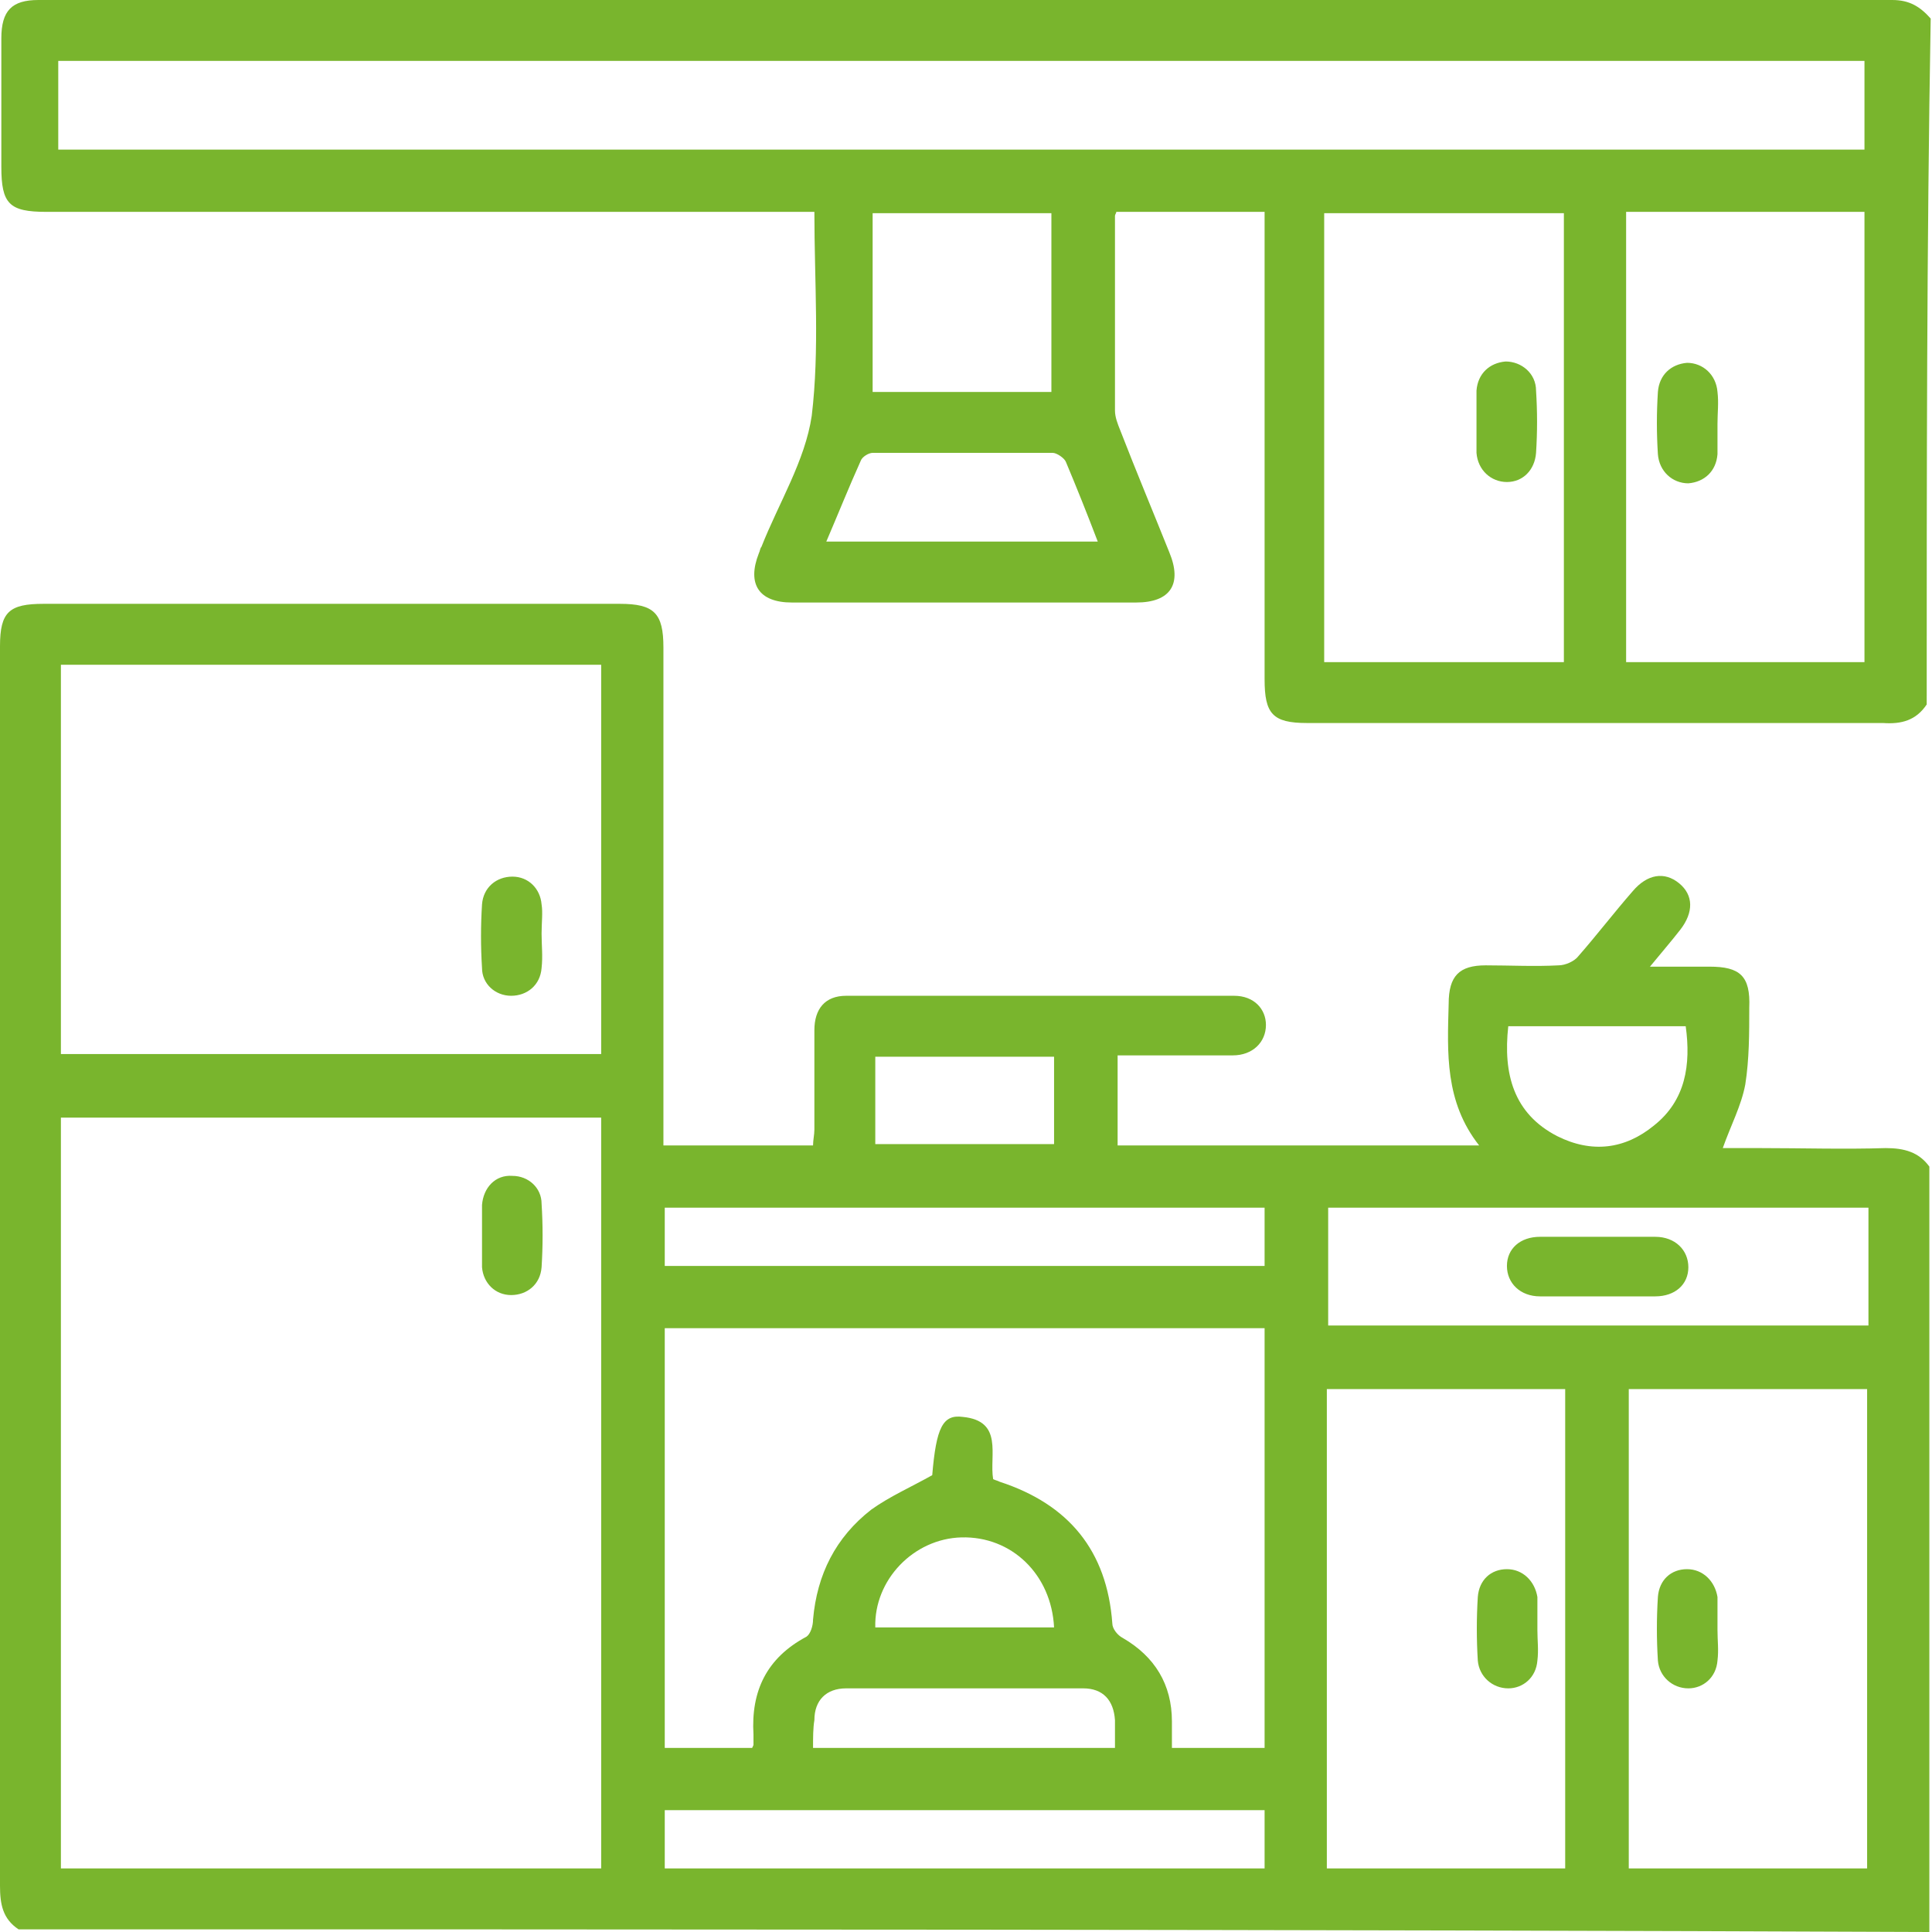 <?xml version="1.0" encoding="UTF-8"?> <svg xmlns="http://www.w3.org/2000/svg" width="65" height="65" viewBox="0 0 65 65" fill="none"> <path d="M0.624 64.911C0.089 64.555 0 64.064 0 63.441C0 49.541 0 35.641 0 21.741C0 20.583 0.312 20.315 1.47 20.315C7.93 20.315 14.39 20.315 20.85 20.315C22.008 20.315 22.32 20.627 22.32 21.785C22.32 27.132 22.32 32.433 22.32 37.779C22.32 38.047 22.32 38.269 22.32 38.537C24.013 38.537 25.661 38.537 27.354 38.537C27.354 38.358 27.399 38.18 27.399 38.002C27.399 36.888 27.399 35.775 27.399 34.661C27.399 33.948 27.755 33.502 28.468 33.502C32.834 33.502 37.156 33.502 41.522 33.502C42.19 33.502 42.591 33.948 42.591 34.483C42.591 35.062 42.145 35.507 41.477 35.507C40.185 35.507 38.893 35.507 37.601 35.507C37.601 36.532 37.601 37.512 37.601 38.537C41.611 38.537 45.62 38.537 49.764 38.537C48.605 37.066 48.694 35.418 48.739 33.77C48.739 32.834 49.095 32.478 49.986 32.478C50.788 32.478 51.635 32.522 52.437 32.478C52.659 32.478 52.971 32.344 53.105 32.166C53.729 31.453 54.308 30.696 54.931 29.983C55.422 29.404 56.001 29.315 56.491 29.716C56.981 30.116 56.981 30.696 56.535 31.275C56.223 31.676 55.912 32.032 55.511 32.522C56.268 32.522 56.892 32.522 57.515 32.522C58.54 32.522 58.897 32.834 58.852 33.903C58.852 34.75 58.852 35.641 58.718 36.487C58.585 37.2 58.228 37.868 57.961 38.626C58.317 38.626 58.763 38.626 59.208 38.626C60.634 38.626 62.06 38.67 63.441 38.626C64.064 38.626 64.555 38.759 64.911 39.249C64.911 47.848 64.911 56.402 64.911 65C43.482 64.911 22.053 64.911 0.624 64.911ZM20.226 62.861C20.226 54.397 20.226 45.977 20.226 37.601C14.123 37.601 8.108 37.601 2.049 37.601C2.049 46.066 2.049 54.441 2.049 62.861C8.108 62.861 14.167 62.861 20.226 62.861ZM20.226 35.463C20.226 31.052 20.226 26.686 20.226 22.365C14.123 22.365 8.064 22.365 2.049 22.365C2.049 26.775 2.049 31.097 2.049 35.463C8.108 35.463 14.167 35.463 20.226 35.463ZM42.546 58.807C42.546 54.085 42.546 49.363 42.546 44.685C35.775 44.685 29.047 44.685 22.365 44.685C22.365 49.407 22.365 54.13 22.365 58.807C23.389 58.807 24.325 58.807 25.305 58.807C25.35 58.718 25.35 58.718 25.35 58.674C25.35 58.585 25.35 58.451 25.35 58.362C25.261 56.892 25.795 55.778 27.132 55.065C27.265 54.976 27.354 54.709 27.354 54.486C27.488 52.971 28.112 51.724 29.315 50.788C29.938 50.343 30.651 50.031 31.364 49.63C31.498 48.026 31.72 47.581 32.389 47.67C33.77 47.803 33.28 48.962 33.413 49.764C33.502 49.808 33.547 49.808 33.636 49.853C35.953 50.61 37.245 52.169 37.423 54.62C37.423 54.798 37.601 55.021 37.779 55.11C38.849 55.733 39.428 56.669 39.428 57.916C39.428 58.228 39.428 58.496 39.428 58.807C40.541 58.807 41.522 58.807 42.546 58.807ZM52.659 62.861C52.659 57.426 52.659 52.08 52.659 46.734C49.942 46.734 47.269 46.734 44.64 46.734C44.64 52.125 44.64 57.515 44.64 62.861C47.313 62.861 49.986 62.861 52.659 62.861ZM54.798 62.861C57.515 62.861 60.188 62.861 62.817 62.861C62.817 57.426 62.817 52.08 62.817 46.734C60.099 46.734 57.471 46.734 54.798 46.734C54.798 52.08 54.798 57.426 54.798 62.861ZM62.862 40.631C56.758 40.631 50.699 40.631 44.685 40.631C44.685 41.967 44.685 43.304 44.685 44.596C50.788 44.596 56.803 44.596 62.862 44.596C62.862 43.259 62.862 41.967 62.862 40.631ZM42.546 40.631C35.775 40.631 29.047 40.631 22.365 40.631C22.365 41.299 22.365 41.967 22.365 42.591C29.136 42.591 35.819 42.591 42.546 42.591C42.546 41.922 42.546 41.299 42.546 40.631ZM42.546 60.901C35.775 60.901 29.047 60.901 22.365 60.901C22.365 61.57 22.365 62.238 22.365 62.861C29.136 62.861 35.819 62.861 42.546 62.861C42.546 62.193 42.546 61.57 42.546 60.901ZM50.744 34.527C50.566 36.131 50.922 37.467 52.392 38.225C53.55 38.804 54.664 38.67 55.644 37.868C56.714 37.022 56.892 35.819 56.714 34.527C54.709 34.527 52.748 34.527 50.744 34.527ZM27.354 58.807C30.785 58.807 34.126 58.807 37.512 58.807C37.512 58.496 37.512 58.184 37.512 57.872C37.468 57.204 37.111 56.803 36.443 56.803C33.77 56.803 31.141 56.803 28.468 56.803C27.8 56.803 27.399 57.204 27.399 57.872C27.354 58.139 27.354 58.451 27.354 58.807ZM35.463 35.552C33.458 35.552 31.453 35.552 29.448 35.552C29.448 36.576 29.448 37.556 29.448 38.492C31.498 38.492 33.458 38.492 35.463 38.492C35.463 37.512 35.463 36.532 35.463 35.552ZM35.463 54.753C35.374 52.971 34.037 51.679 32.344 51.724C30.74 51.768 29.404 53.149 29.448 54.753C31.453 54.753 33.413 54.753 35.463 54.753Z" fill="#79B52D"></path> <path d="M64.822 23.701C64.465 24.236 63.975 24.369 63.352 24.325C56.892 24.325 50.432 24.325 43.972 24.325C42.814 24.325 42.546 24.013 42.546 22.855C42.546 17.865 42.546 12.831 42.546 7.841C42.546 7.618 42.546 7.395 42.546 7.128C40.853 7.128 39.205 7.128 37.557 7.128C37.557 7.173 37.512 7.217 37.512 7.262C37.512 9.445 37.512 11.628 37.512 13.811C37.512 14.034 37.601 14.256 37.69 14.479C38.225 15.86 38.804 17.241 39.339 18.578C39.784 19.647 39.383 20.271 38.225 20.271C34.349 20.271 30.473 20.271 26.642 20.271C25.528 20.271 25.127 19.647 25.528 18.622C25.572 18.533 25.572 18.444 25.617 18.4C26.196 16.929 27.087 15.504 27.31 13.989C27.577 11.761 27.399 9.489 27.399 7.128C27.132 7.128 26.909 7.128 26.642 7.128C18.266 7.128 9.89 7.128 1.559 7.128C0.312 7.128 0.045 6.861 0.045 5.613C0.045 4.188 0.045 2.762 0.045 1.292C0.045 0.356 0.401 0 1.292 0C22.097 0 42.858 0 63.663 0C64.243 0 64.599 0.223 64.956 0.624C64.822 8.331 64.822 16.038 64.822 23.701ZM1.96 5.034C22.276 5.034 42.502 5.034 62.728 5.034C62.728 4.01 62.728 3.029 62.728 2.049C42.457 2.049 22.231 2.049 1.96 2.049C1.96 3.074 1.96 4.01 1.96 5.034ZM44.551 22.276C47.269 22.276 49.942 22.276 52.615 22.276C52.615 17.197 52.615 12.207 52.615 7.173C49.897 7.173 47.224 7.173 44.551 7.173C44.551 12.207 44.551 17.241 44.551 22.276ZM54.709 22.276C57.426 22.276 60.099 22.276 62.728 22.276C62.728 17.197 62.728 12.162 62.728 7.128C60.01 7.128 57.382 7.128 54.709 7.128C54.709 12.207 54.709 17.197 54.709 22.276ZM35.373 13.187C35.373 11.138 35.373 9.133 35.373 7.173C33.324 7.173 31.364 7.173 29.359 7.173C29.359 9.178 29.359 11.182 29.359 13.187C31.364 13.187 33.369 13.187 35.373 13.187ZM27.8 18.221C30.874 18.221 33.903 18.221 36.933 18.221C36.576 17.286 36.22 16.395 35.864 15.548C35.819 15.415 35.552 15.236 35.418 15.236C33.413 15.236 31.364 15.236 29.359 15.236C29.226 15.236 29.003 15.37 28.958 15.504C28.557 16.395 28.201 17.286 27.8 18.221Z" fill="#79B52D"></path> <path d="M16.217 41.566C16.217 41.21 16.217 40.898 16.217 40.541C16.261 39.962 16.662 39.517 17.241 39.561C17.776 39.561 18.221 39.962 18.221 40.497C18.266 41.21 18.266 41.922 18.221 42.635C18.177 43.215 17.731 43.571 17.197 43.571C16.662 43.571 16.261 43.17 16.217 42.635C16.217 42.279 16.217 41.923 16.217 41.566Z" fill="#79B52D"></path> <path d="M18.221 31.409C18.221 31.809 18.266 32.166 18.221 32.567C18.177 33.146 17.731 33.502 17.197 33.502C16.662 33.502 16.217 33.101 16.217 32.567C16.172 31.854 16.172 31.141 16.217 30.428C16.261 29.849 16.707 29.493 17.241 29.493C17.776 29.493 18.177 29.894 18.221 30.428C18.266 30.696 18.221 31.052 18.221 31.409Z" fill="#79B52D"></path> <path d="M51.724 54.842C51.724 55.199 51.768 55.511 51.724 55.867C51.679 56.446 51.234 56.803 50.744 56.803C50.209 56.803 49.764 56.402 49.719 55.867C49.675 55.154 49.675 54.441 49.719 53.729C49.764 53.149 50.164 52.793 50.699 52.793C51.234 52.793 51.635 53.194 51.724 53.729C51.724 53.773 51.724 53.818 51.724 53.862C51.724 54.174 51.724 54.486 51.724 54.842Z" fill="#79B52D"></path> <path d="M57.783 54.842C57.783 55.199 57.827 55.511 57.783 55.867C57.738 56.446 57.293 56.803 56.803 56.803C56.268 56.803 55.822 56.402 55.778 55.867C55.733 55.154 55.733 54.441 55.778 53.729C55.822 53.149 56.224 52.793 56.758 52.793C57.293 52.793 57.694 53.194 57.783 53.729C57.783 53.773 57.783 53.818 57.783 53.862C57.783 54.174 57.783 54.486 57.783 54.842Z" fill="#79B52D"></path> <path d="M53.729 43.615C53.105 43.615 52.481 43.615 51.813 43.615C51.145 43.615 50.699 43.17 50.699 42.591C50.699 42.012 51.145 41.611 51.813 41.611C53.105 41.611 54.397 41.611 55.689 41.611C56.357 41.611 56.803 42.056 56.803 42.635C56.803 43.215 56.357 43.615 55.689 43.615C55.021 43.615 54.352 43.615 53.729 43.615Z" fill="#79B52D"></path> <path d="M49.675 14.167C49.675 13.811 49.675 13.499 49.675 13.143C49.719 12.563 50.12 12.207 50.655 12.162C51.189 12.162 51.679 12.563 51.679 13.143C51.724 13.855 51.724 14.524 51.679 15.236C51.635 15.816 51.234 16.217 50.699 16.217C50.164 16.217 49.719 15.816 49.675 15.236C49.675 14.88 49.675 14.524 49.675 14.167Z" fill="#79B52D"></path> <path d="M57.783 14.256C57.783 14.613 57.783 14.925 57.783 15.281C57.738 15.86 57.337 16.217 56.803 16.261C56.268 16.261 55.822 15.86 55.778 15.281C55.733 14.568 55.733 13.9 55.778 13.187C55.822 12.608 56.224 12.252 56.758 12.207C57.293 12.207 57.738 12.608 57.783 13.187C57.827 13.544 57.783 13.9 57.783 14.256Z" fill="#79B52D"></path> </svg> 